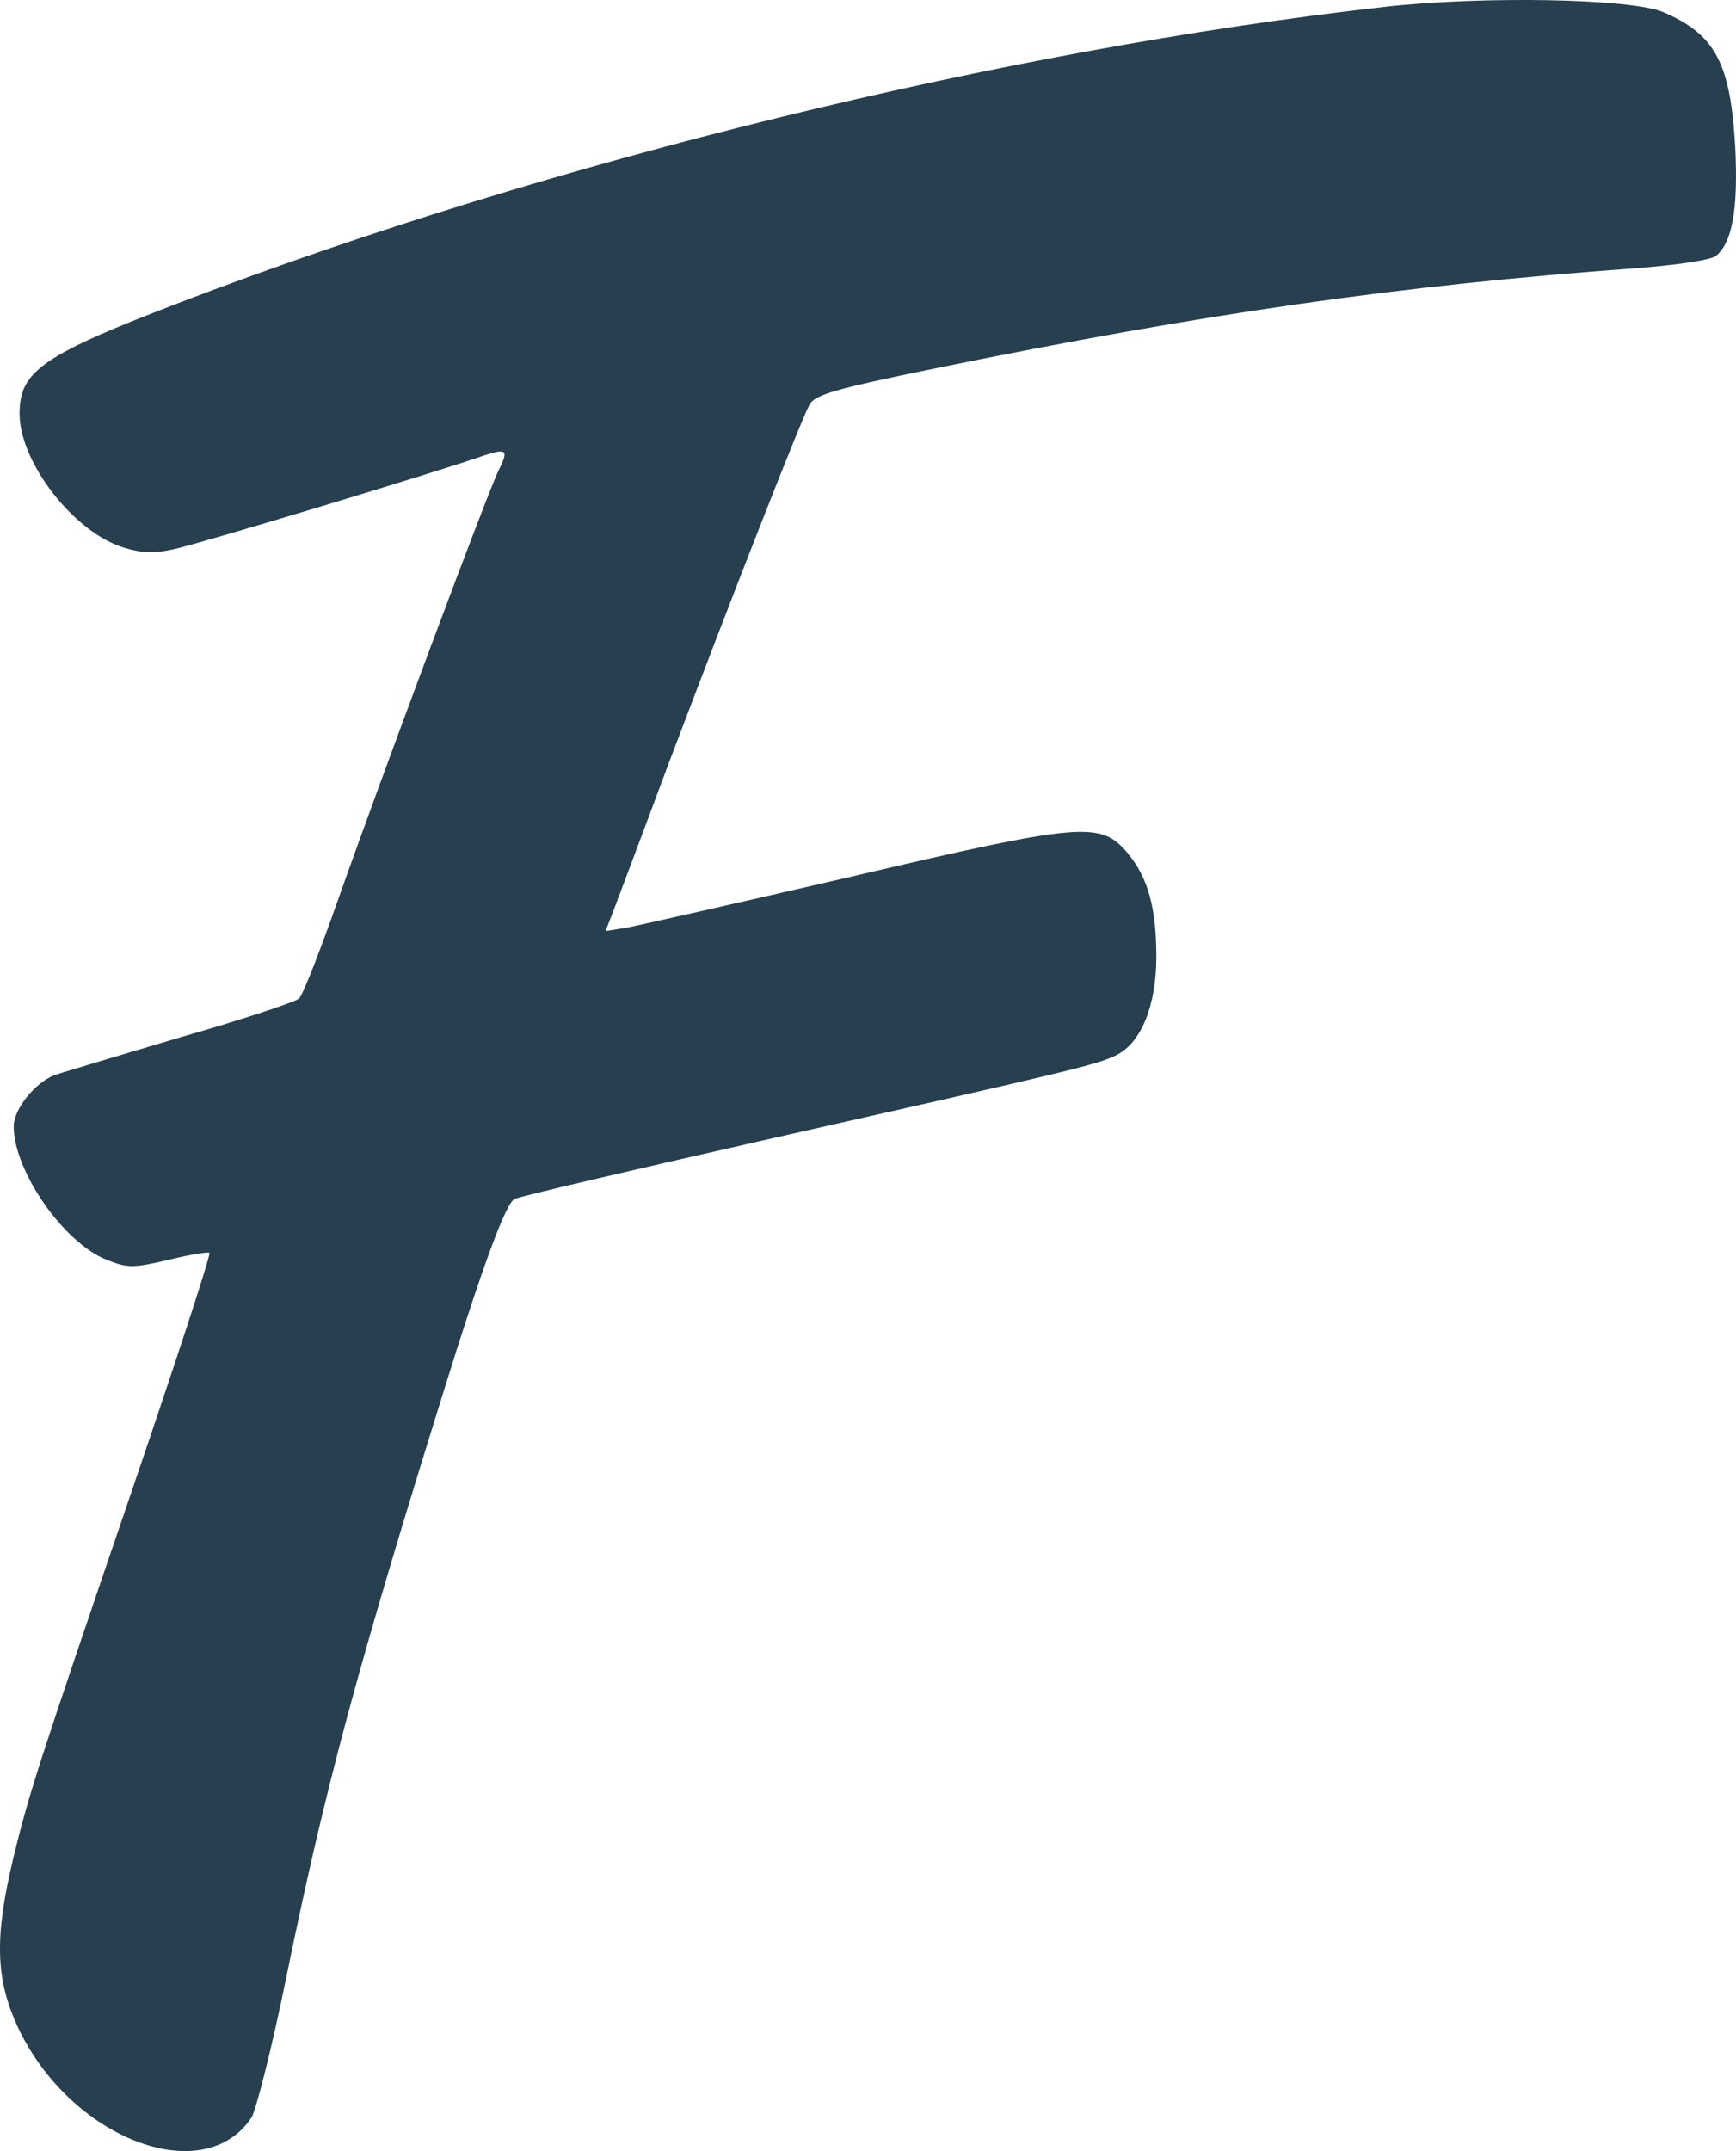 <?xml version="1.0" encoding="UTF-8"?>
<svg id="Layer_1" data-name="Layer 1" xmlns="http://www.w3.org/2000/svg" viewBox="0 0 1325.67 1642.29">
  <defs>
    <style>
      .cls-1 {
        fill: #273f4f;
      }
    </style>
  </defs>
  <path class="cls-1" d="M1057.53,5.23C766.68,37.89,419,123.36,140.23,229.86c-107.84,41.17-125.29,53.25-125.29,85.91,0,37.59,42.06,91.28,80.1,102.47,12.98,4.03,23.27,4.47,38.48.89,18.79-4.03,204.04-59.96,236.71-71.59,17-5.37,18.35-4.03,10.29,12.08-7.61,15.21-88.15,230.44-122.61,327.99-13.42,38.03-26.4,71.59-29.53,74.73-3.13,2.68-43.4,16.11-90.39,29.53-46.54,13.87-90.39,26.85-96.65,29.09-14.77,5.82-30.88,25.95-30.88,38.93,0,34.01,38.03,89.05,71.15,102.02,15.66,6.26,20.14,6.26,46.98,0,16.11-4.03,30.43-6.26,31.32-5.37,1.34.89-25.06,81.44-58.17,178.54-75.17,220.15-79.65,234.47-91.73,284.14-14.32,59.96-13.42,91.73,3.58,128.42,39.82,85.02,141.85,124.4,178.54,68.91,3.58-6.26,15.66-53.7,26.4-106.5,29.98-146.32,54.14-235.81,121.26-451.04q43.4-139.61,53.25-143.64c4.92-2.24,89.49-21.93,187.94-44.3,237.6-53.7,257.29-58.17,272.06-65.78,18.35-9.4,29.98-37.59,29.98-74.73s-6.26-60.41-21.93-79.2c-20.58-24.61-34.9-23.27-210.76,17.9-85.02,19.69-161.98,37.14-171.38,38.93l-16.56,2.68,4.92-12.53c2.68-7.16,22.82-60.41,44.3-118.13,46.09-121.71,99.34-257.74,106.5-271.16,4.03-7.61,19.24-12.08,95.76-27.74,205.83-42.06,356.18-63.54,535.17-76.52,29.98-2.24,57.72-6.26,61.3-9.4,12.53-10.29,17-35.8,14.77-82.33-3.58-64.88-15.21-86.81-55.04-103.81-24.16-10.29-136.48-12.53-212.55-4.03Z"/>
</svg>